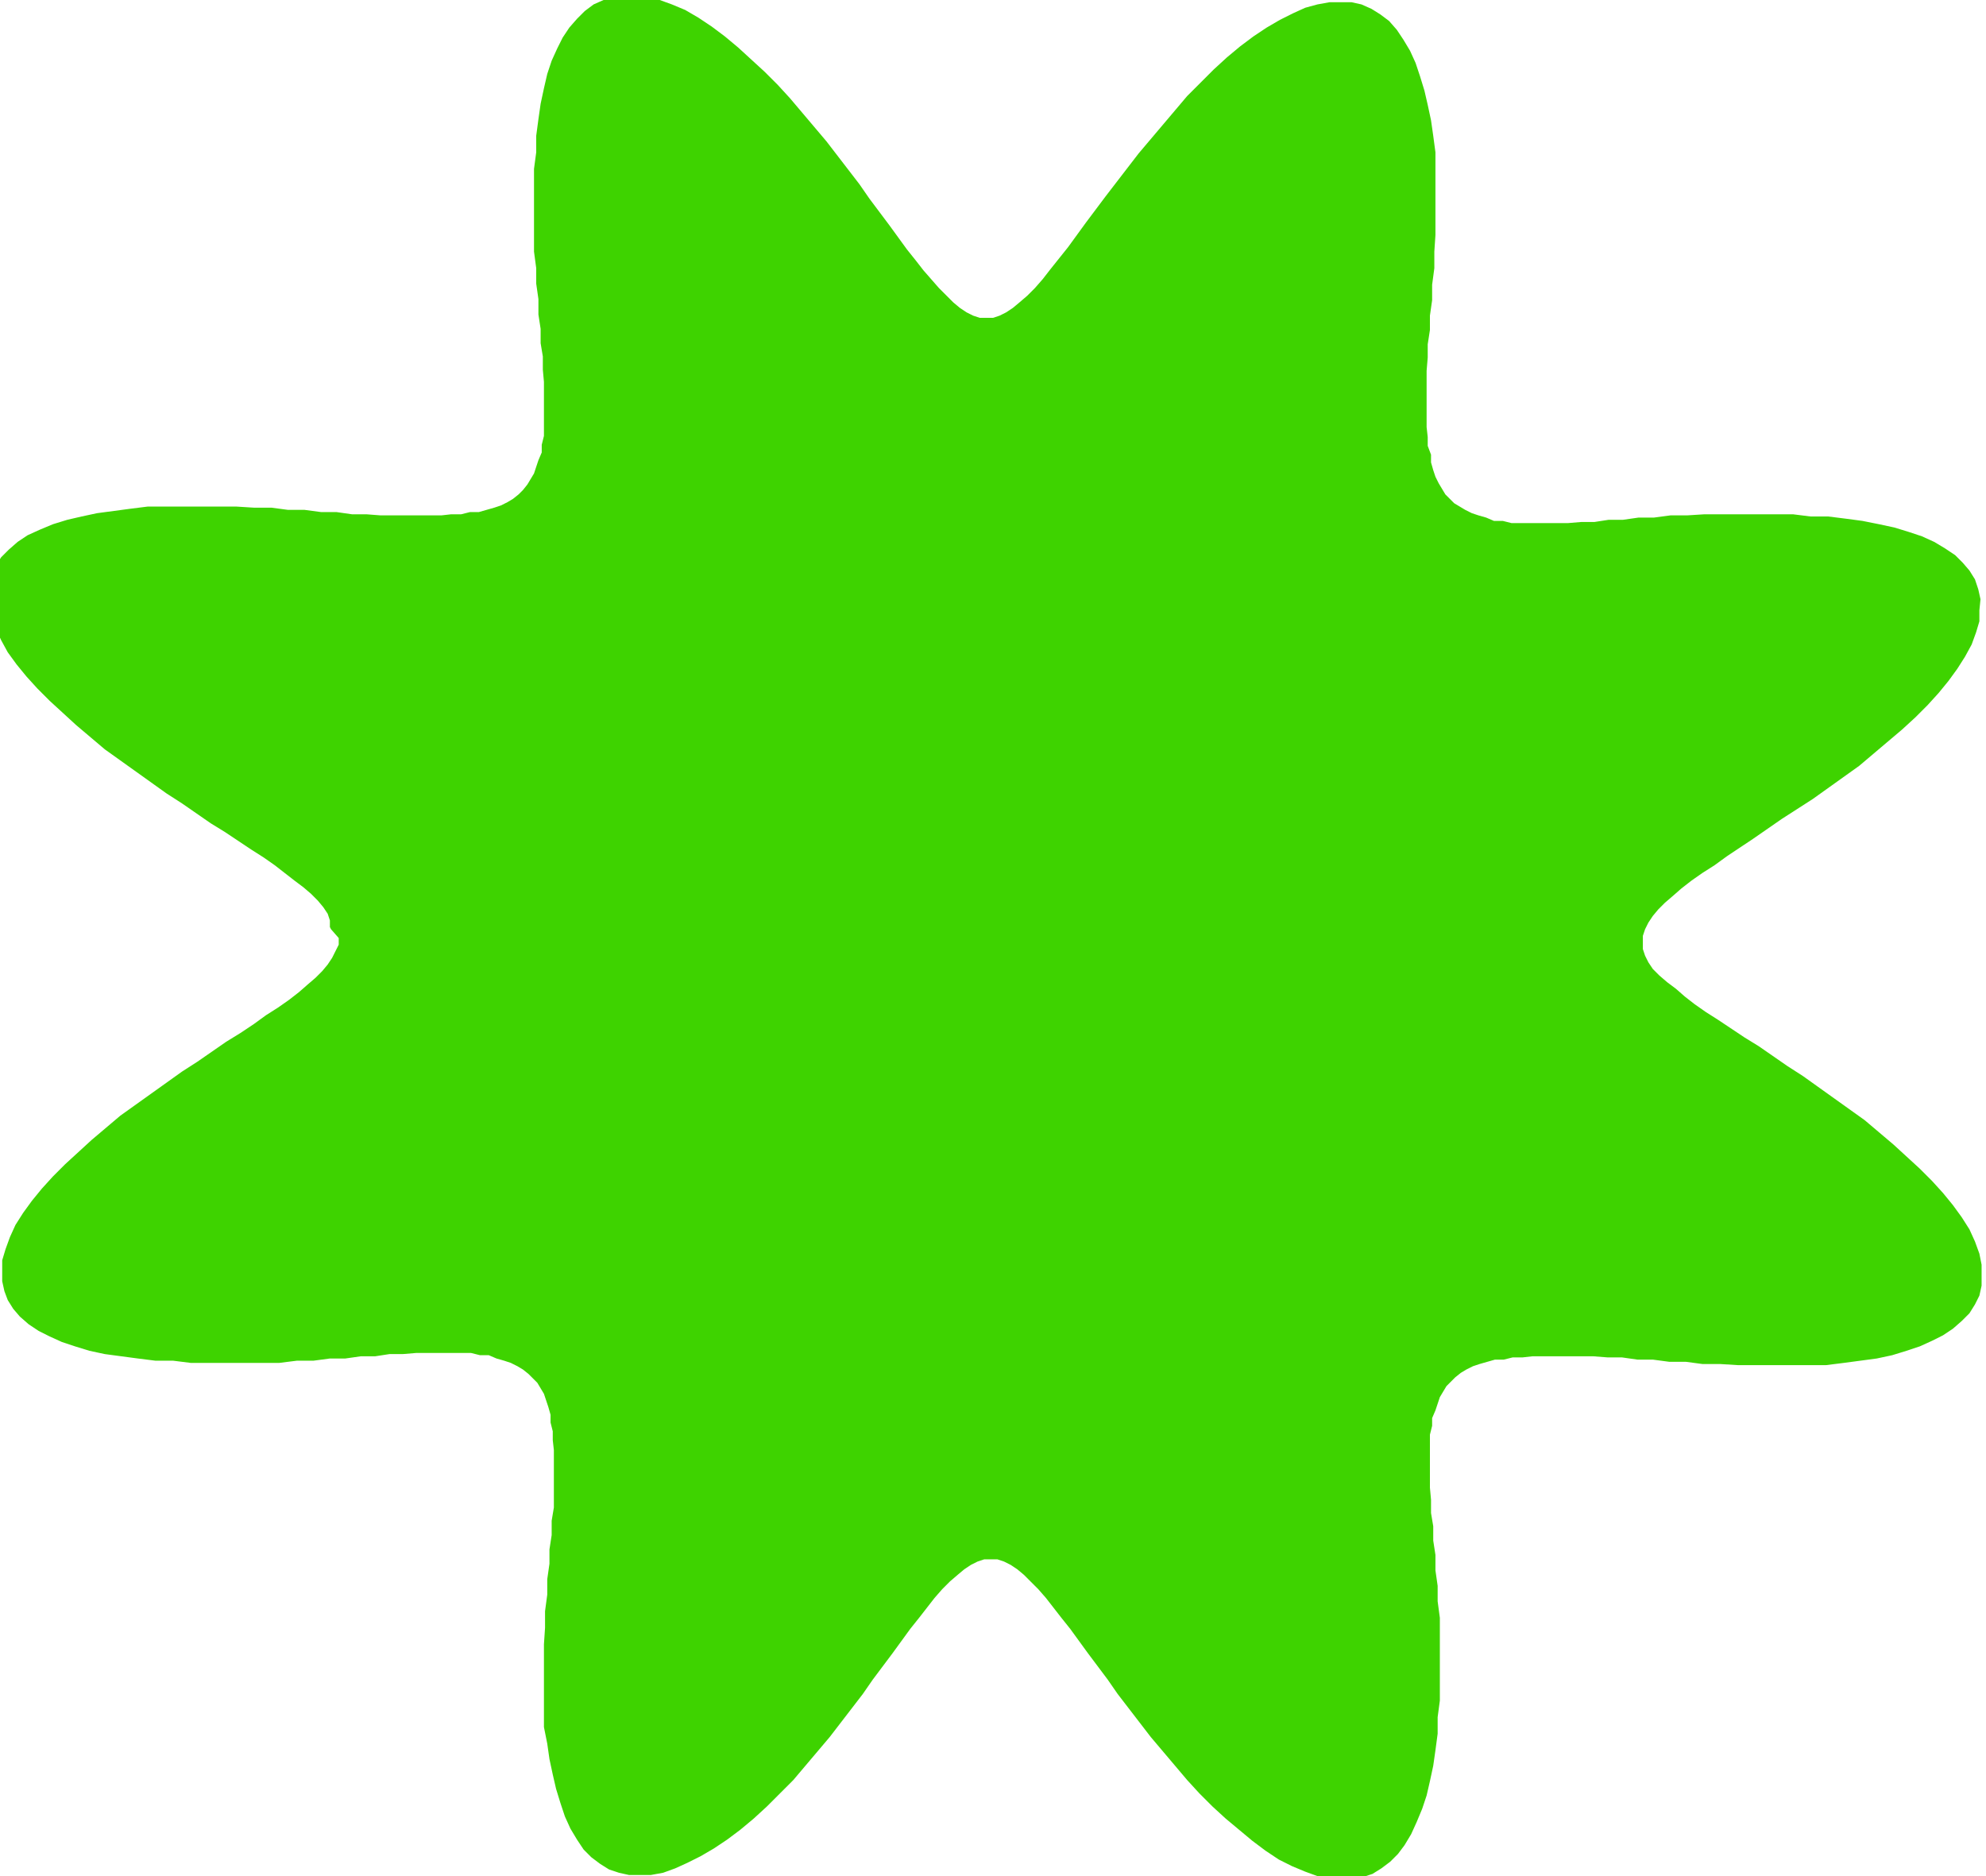 <?xml version="1.0" encoding="UTF-8"?>
<svg xmlns="http://www.w3.org/2000/svg" id="Layer_1" version="1.1" viewBox="0 0 18 17">
  <defs>
    <style>
      .st0 {
        fill: #3ed300;
        fill-rule: evenodd;
      }
    </style>
  </defs>
  <path class="st0" d="M3.07,8.5v.06s-.03.06-.03.06l-.03.06-.04.06-.05.06-.06.06-.07.06-.08.07-.09.07-.1.07-.11.07-.11.08-.12.08-.13.08-.13.09-.13.09-.14.09-.14.1-.14.1-.14.1-.14.1-.13.11-.13.11-.12.11-.12.11-.11.11-.1.11-.09.11-.08.11-.07.11-.05.11-.04.11-.03.1v.1s0,.09,0,.09l.02.09.03.08.05.08.06.07.08.07.09.06.1.05.11.05.12.04.13.04.14.03.15.02.15.02.16.02h.16s.16.02.16.02h.16s.16,0,.16,0h.16s.16,0,.16,0h.16s.16-.02.16-.02h.15s.15-.02.15-.02h.14s.14-.02.14-.02h.13s.13-.02.13-.02h.12s.12-.01.12-.01h.11s.11,0,.11,0h.1s.09,0,.09,0h.09s.08.02.08.02h.08s.07.03.07.03l.07.02.06.02.06.03.05.03.05.04.04.04.04.04.03.05.03.05.02.06.02.06.02.07v.07s.02.08.02.08v.08s.01.09.01.09v.09s0,.1,0,.1v.1s0,.11,0,.11v.12s-.02.12-.02.12v.13s-.02.13-.02.13v.13s-.02.14-.02.14v.14s-.02.15-.02.15v.15s-.01.15-.01.15v.15s0,.15,0,.15v.15s0,.15,0,.15v.15s.03.15.03.15l.02.14.03.14.03.13.04.13.04.12.05.11.06.1.06.09.07.07.08.06.08.05.09.03.09.02h.1s.1,0,.1,0l.11-.02.11-.04.11-.05.12-.06.12-.07.12-.08.12-.09.12-.1.12-.11.12-.12.12-.12.11-.13.11-.13.11-.13.1-.13.1-.13.1-.13.09-.13.09-.12.09-.12.08-.11.08-.11.08-.1.07-.09.07-.09.07-.08.07-.07.07-.06.06-.05.06-.04.06-.03.06-.02h.06s.06,0,.06,0l.06.02.06.03.06.04.06.05.06.06.07.07.07.08.07.09.07.09.08.1.08.11.08.11.09.12.09.12.09.13.1.13.1.13.1.13.11.13.11.13.11.13.11.12.12.12.12.11.12.1.12.1.12.09.12.08.12.06.12.05.11.04.11.03h.1s.1,0,.1,0l.1-.02.09-.03.08-.05.08-.06.07-.07.06-.08.06-.1.05-.11.05-.12.04-.12.03-.13.03-.14.02-.14.02-.15v-.15s.02-.15.02-.15v-.15s0-.15,0-.15v-.15s0-.15,0-.15v-.15s-.02-.15-.02-.15v-.14s-.02-.14-.02-.14v-.14s-.02-.13-.02-.13v-.13s-.02-.12-.02-.12v-.12s-.01-.11-.01-.11v-.11s0-.1,0-.1v-.1s0-.09,0-.09v-.08s.02-.08.02-.08v-.07s.03-.07.03-.07l.02-.06.02-.06.03-.05.03-.05.04-.04.04-.04.05-.04.05-.03.06-.03.06-.02.07-.02.07-.02h.08s.08-.02.08-.02h.09s.09-.01.09-.01h.1s.1,0,.1,0h.11s.12,0,.12,0h.12s.13.01.13.01h.13s.14.02.14.02h.14s.15.02.15.02h.15s.15.02.15.02h.16s.16.01.16.01h.16s.16,0,.16,0h.16s.16,0,.16,0h.16s.16-.02.16-.02l.15-.02.15-.02.14-.03.13-.04.12-.04.11-.05.1-.05.09-.06.08-.07.07-.07.05-.08.04-.08.02-.09v-.09s0-.1,0-.1l-.02-.1-.04-.11-.05-.11-.07-.11-.08-.11-.09-.11-.1-.11-.11-.11-.12-.11-.12-.11-.13-.11-.13-.11-.14-.1-.14-.1-.14-.1-.14-.1-.14-.09-.13-.09-.13-.09-.13-.08-.12-.08-.12-.08-.11-.07-.1-.07-.09-.07-.08-.07-.08-.06-.07-.06-.06-.06-.04-.06-.03-.06-.02-.06v-.06s0-.06,0-.06l.02-.06.03-.06.04-.06.05-.06.06-.06.07-.06.08-.07.09-.07.1-.07.11-.07.11-.08.12-.08.12-.08.13-.09.13-.09.14-.09.14-.09.14-.1.14-.1.14-.1.13-.11.13-.11.13-.11.12-.11.11-.11.1-.11.09-.11.08-.11.07-.11.06-.11.04-.11.03-.1v-.1s.01-.1.01-.1l-.02-.09-.03-.09-.05-.08-.06-.07-.07-.07-.09-.06-.1-.06-.11-.05-.12-.04-.13-.04-.14-.03-.15-.03-.15-.02-.16-.02h-.16s-.16-.02-.16-.02h-.16s-.16,0-.16,0h-.16s-.16,0-.16,0h-.16s-.16.01-.16.01h-.15s-.15.02-.15.02h-.14s-.14.02-.14.02h-.13s-.13.02-.13.02h-.12s-.12.01-.12.01h-.11s-.11,0-.11,0h-.1s-.1,0-.1,0h-.09s-.08-.02-.08-.02h-.08s-.07-.03-.07-.03l-.07-.02-.06-.02-.06-.03-.05-.03-.05-.03-.04-.04-.04-.04-.03-.05-.03-.05-.03-.06-.02-.06-.02-.07v-.07s-.03-.08-.03-.08v-.08s-.01-.09-.01-.09v-.09s0-.1,0-.1v-.1s0-.11,0-.11v-.11s.01-.12.01-.12v-.12s.02-.13.02-.13v-.13s.02-.14.02-.14v-.14s.02-.15.02-.15v-.15s.01-.15.01-.15v-.15s0-.15,0-.15v-.15s0-.15,0-.15v-.15s-.02-.15-.02-.15l-.02-.14-.03-.14-.03-.13-.04-.13-.04-.12-.05-.11-.06-.1-.06-.09-.07-.08-.08-.06-.08-.05-.09-.04-.09-.02h-.1s-.1,0-.1,0l-.11.02-.11.03-.11.05-.12.06-.12.07-.12.08-.12.09-.12.1-.12.11-.12.12-.12.12-.11.13-.11.13-.11.13-.11.13-.1.13-.1.13-.1.13-.09.12-.09.12-.08.11-.08.11-.08.1-.08.1-.07.09-.07.08-.07.07-.07.06-.06.05-.06.04-.06.03-.06.02h-.06s-.06,0-.06,0l-.06-.02-.06-.03-.06-.04-.06-.05-.06-.06-.07-.07-.07-.08-.07-.08-.07-.09-.08-.1-.08-.11-.08-.11-.09-.12-.09-.12-.09-.13-.1-.13-.1-.13-.1-.13-.11-.13-.11-.13-.11-.13-.11-.12-.12-.12-.12-.11-.12-.11-.12-.1-.12-.09-.12-.08-.12-.07-.12-.05-.11-.04-.11-.03h-.11s-.1-.01-.1-.01h-.1s-.09.04-.09.04l-.09.04-.08.06-.07.07-.07.08-.06.09-.05.1-.05.11-.04.12-.03.13-.03.14-.02.14-.02.15v.15s-.02.15-.02.15v.15s0,.15,0,.15v.15s0,.15,0,.15v.15s.02.15.02.15v.14s.02.14.02.14v.14s.02.13.02.13v.13s.02.12.02.12v.12s.01.11.01.11v.11s0,.1,0,.1v.1s0,.09,0,.09v.09s-.02.08-.02.08v.07s-.03.07-.03.07l-.02.06-.02.06-.03.05-.03.05-.04.05-.04.04-.05.04-.05.03-.06.03-.06.02-.07.02-.07.02h-.08s-.08.02-.08.02h-.09s-.09.01-.09.01h-.1s-.1,0-.1,0h-.11s-.12,0-.12,0h-.12s-.13-.01-.13-.01h-.13s-.14-.02-.14-.02h-.14s-.15-.02-.15-.02h-.15s-.15-.02-.15-.02h-.16s-.16-.01-.16-.01h-.16s-.16,0-.16,0h-.16s-.16,0-.16,0h-.16s-.16.02-.16.02l-.15.02-.15.02-.14.03-.13.03-.13.04-.12.05-.11.05-.09.06-.08.07-.07.07-.05.08-.04.08-.02.09v.09s0,.1,0,.1l.02.1.04.1.05.11.06.11.08.11.09.11.1.11.11.11.12.11.12.11.13.11.13.11.14.1.14.1.14.1.14.1.14.09.13.09.13.09.13.08.12.08.12.08.11.07.1.07.09.07.09.07.08.06.07.06.06.06.05.06.04.06.02.06v.06s.01.02.01.02Z"></path>
</svg>
